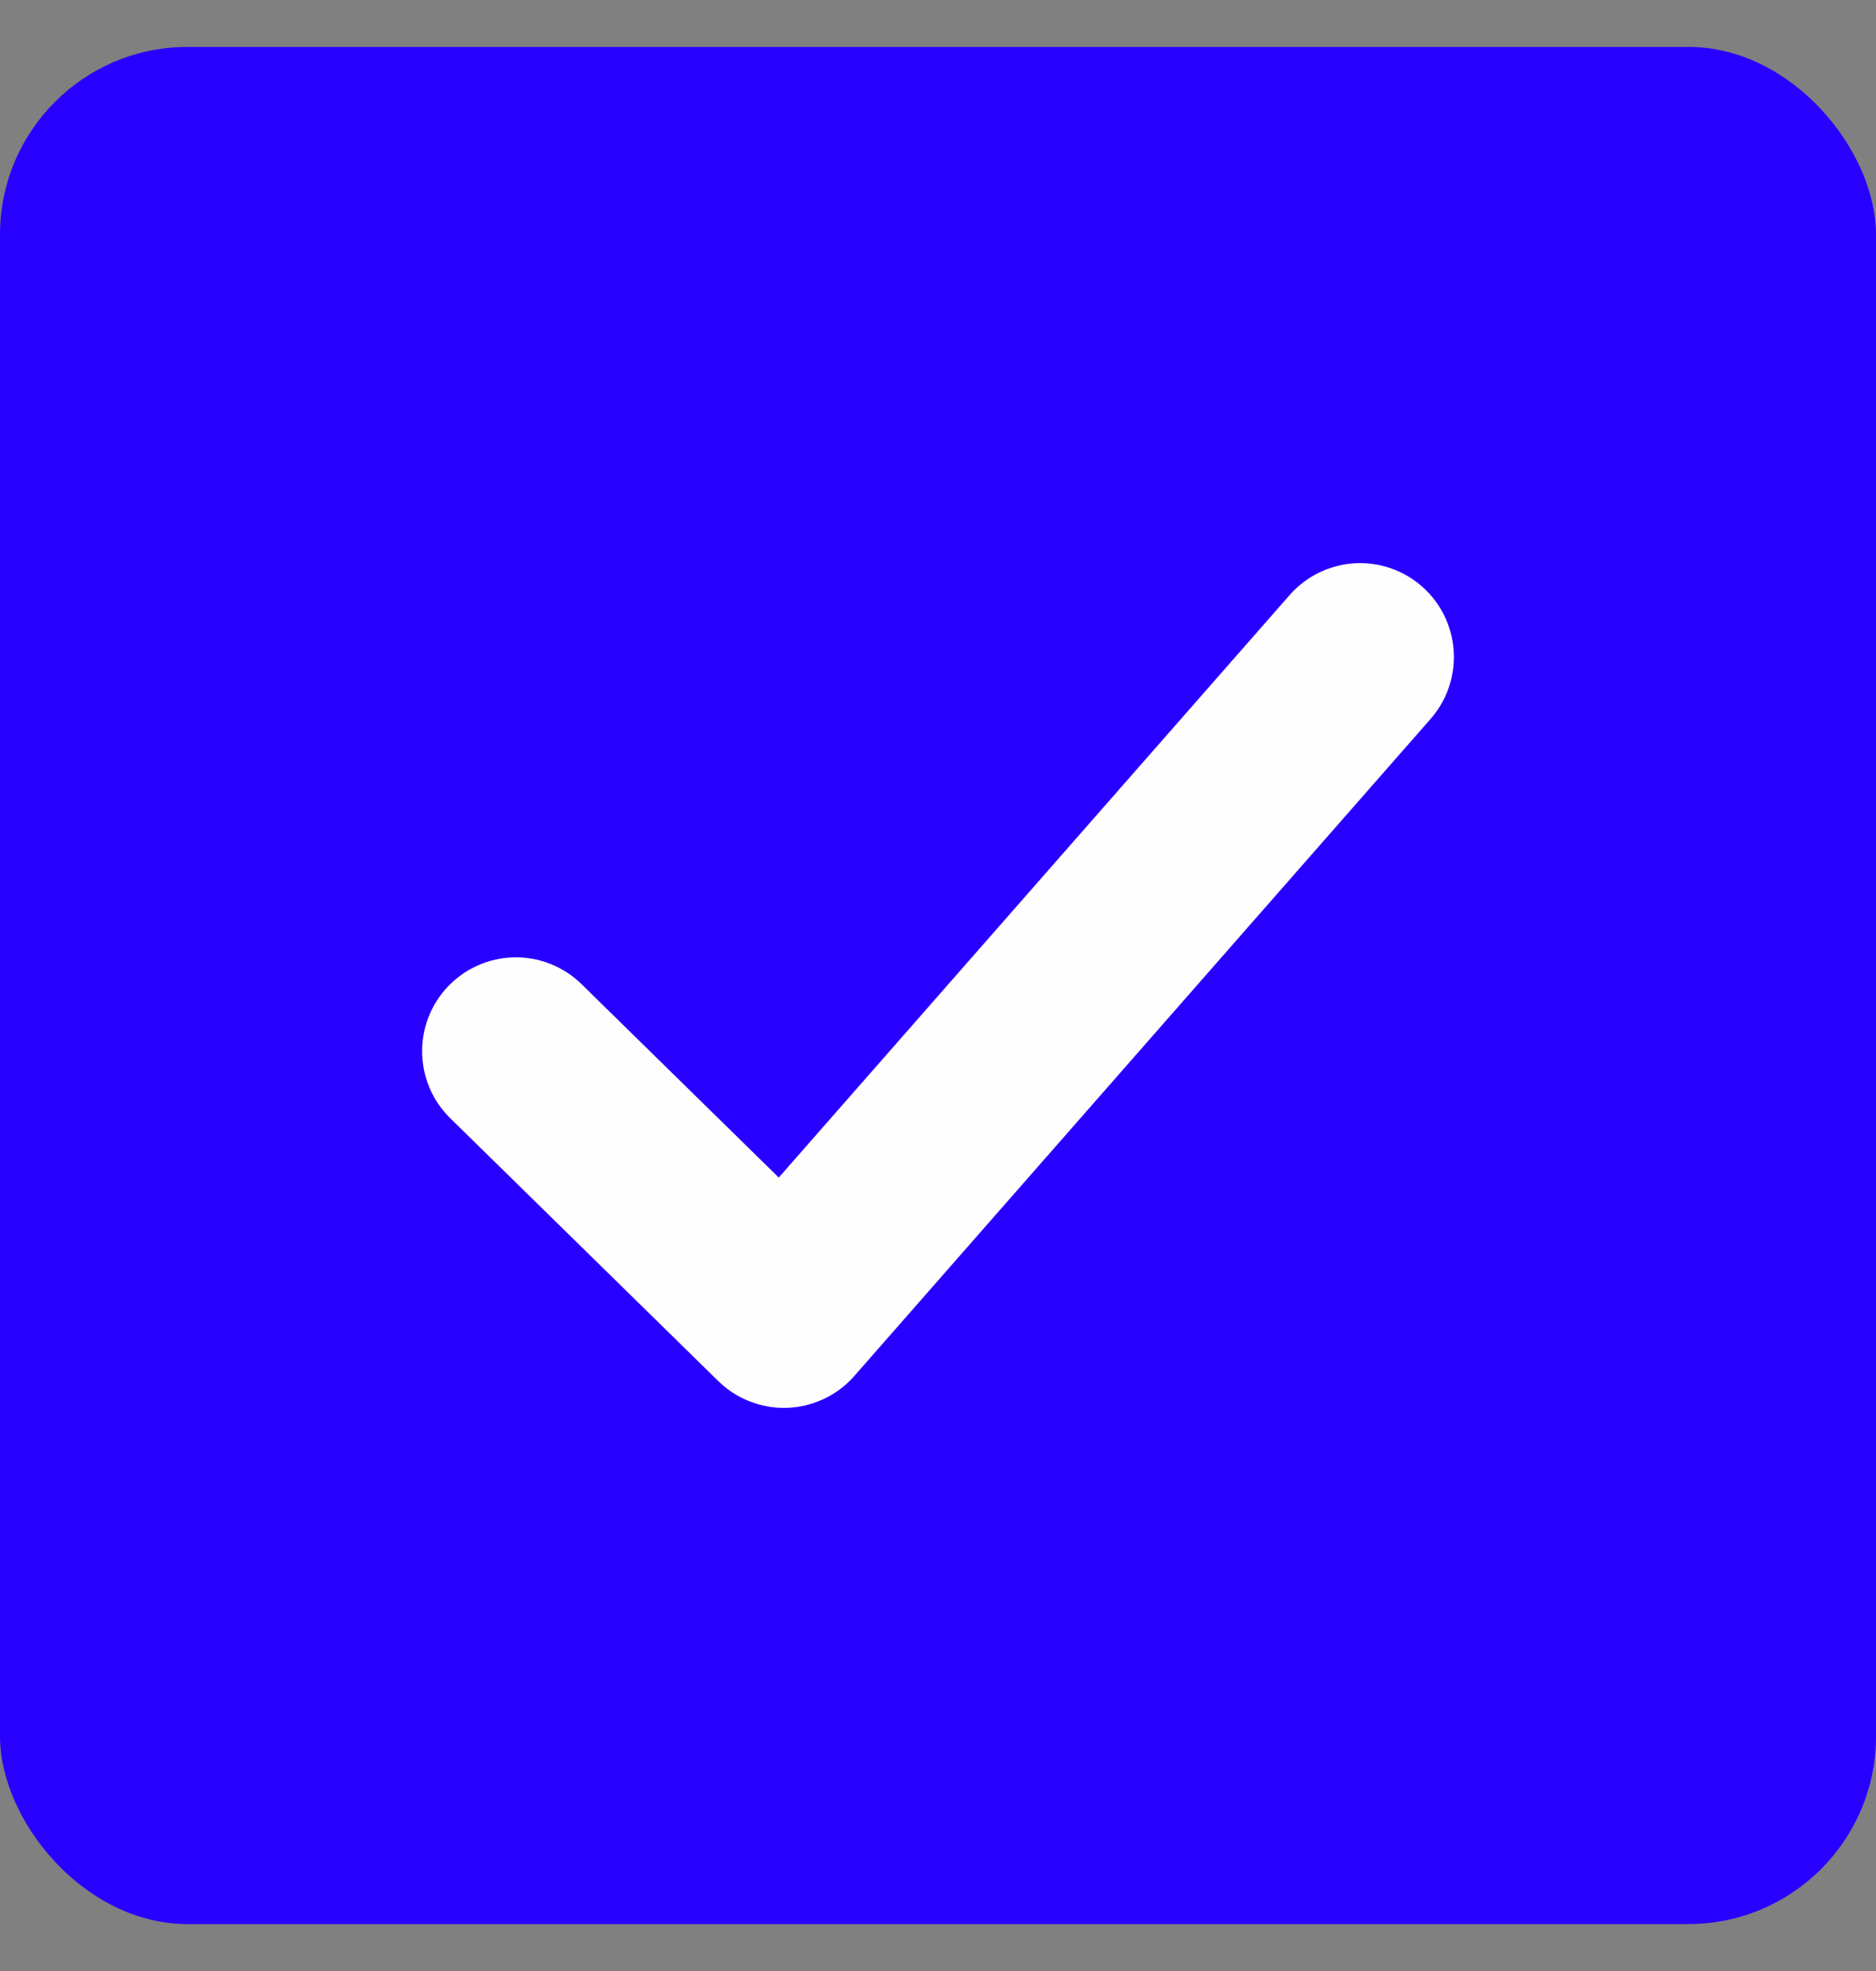 <svg width="20" height="21" viewBox="0 0 20 21" fill="none" xmlns="http://www.w3.org/2000/svg">
<rect x="0" y="0" width="20" height="21" fill="#808080" stroke="none"/>
<rect y="0.5" width="20" height="20" rx="2" fill="#2800FF"/>
<path d="M5.5 11.2L8.357 14L14.5 7" stroke="#FEFEFF" stroke-width="2" stroke-linecap="round" stroke-linejoin="round"/>
</svg>

